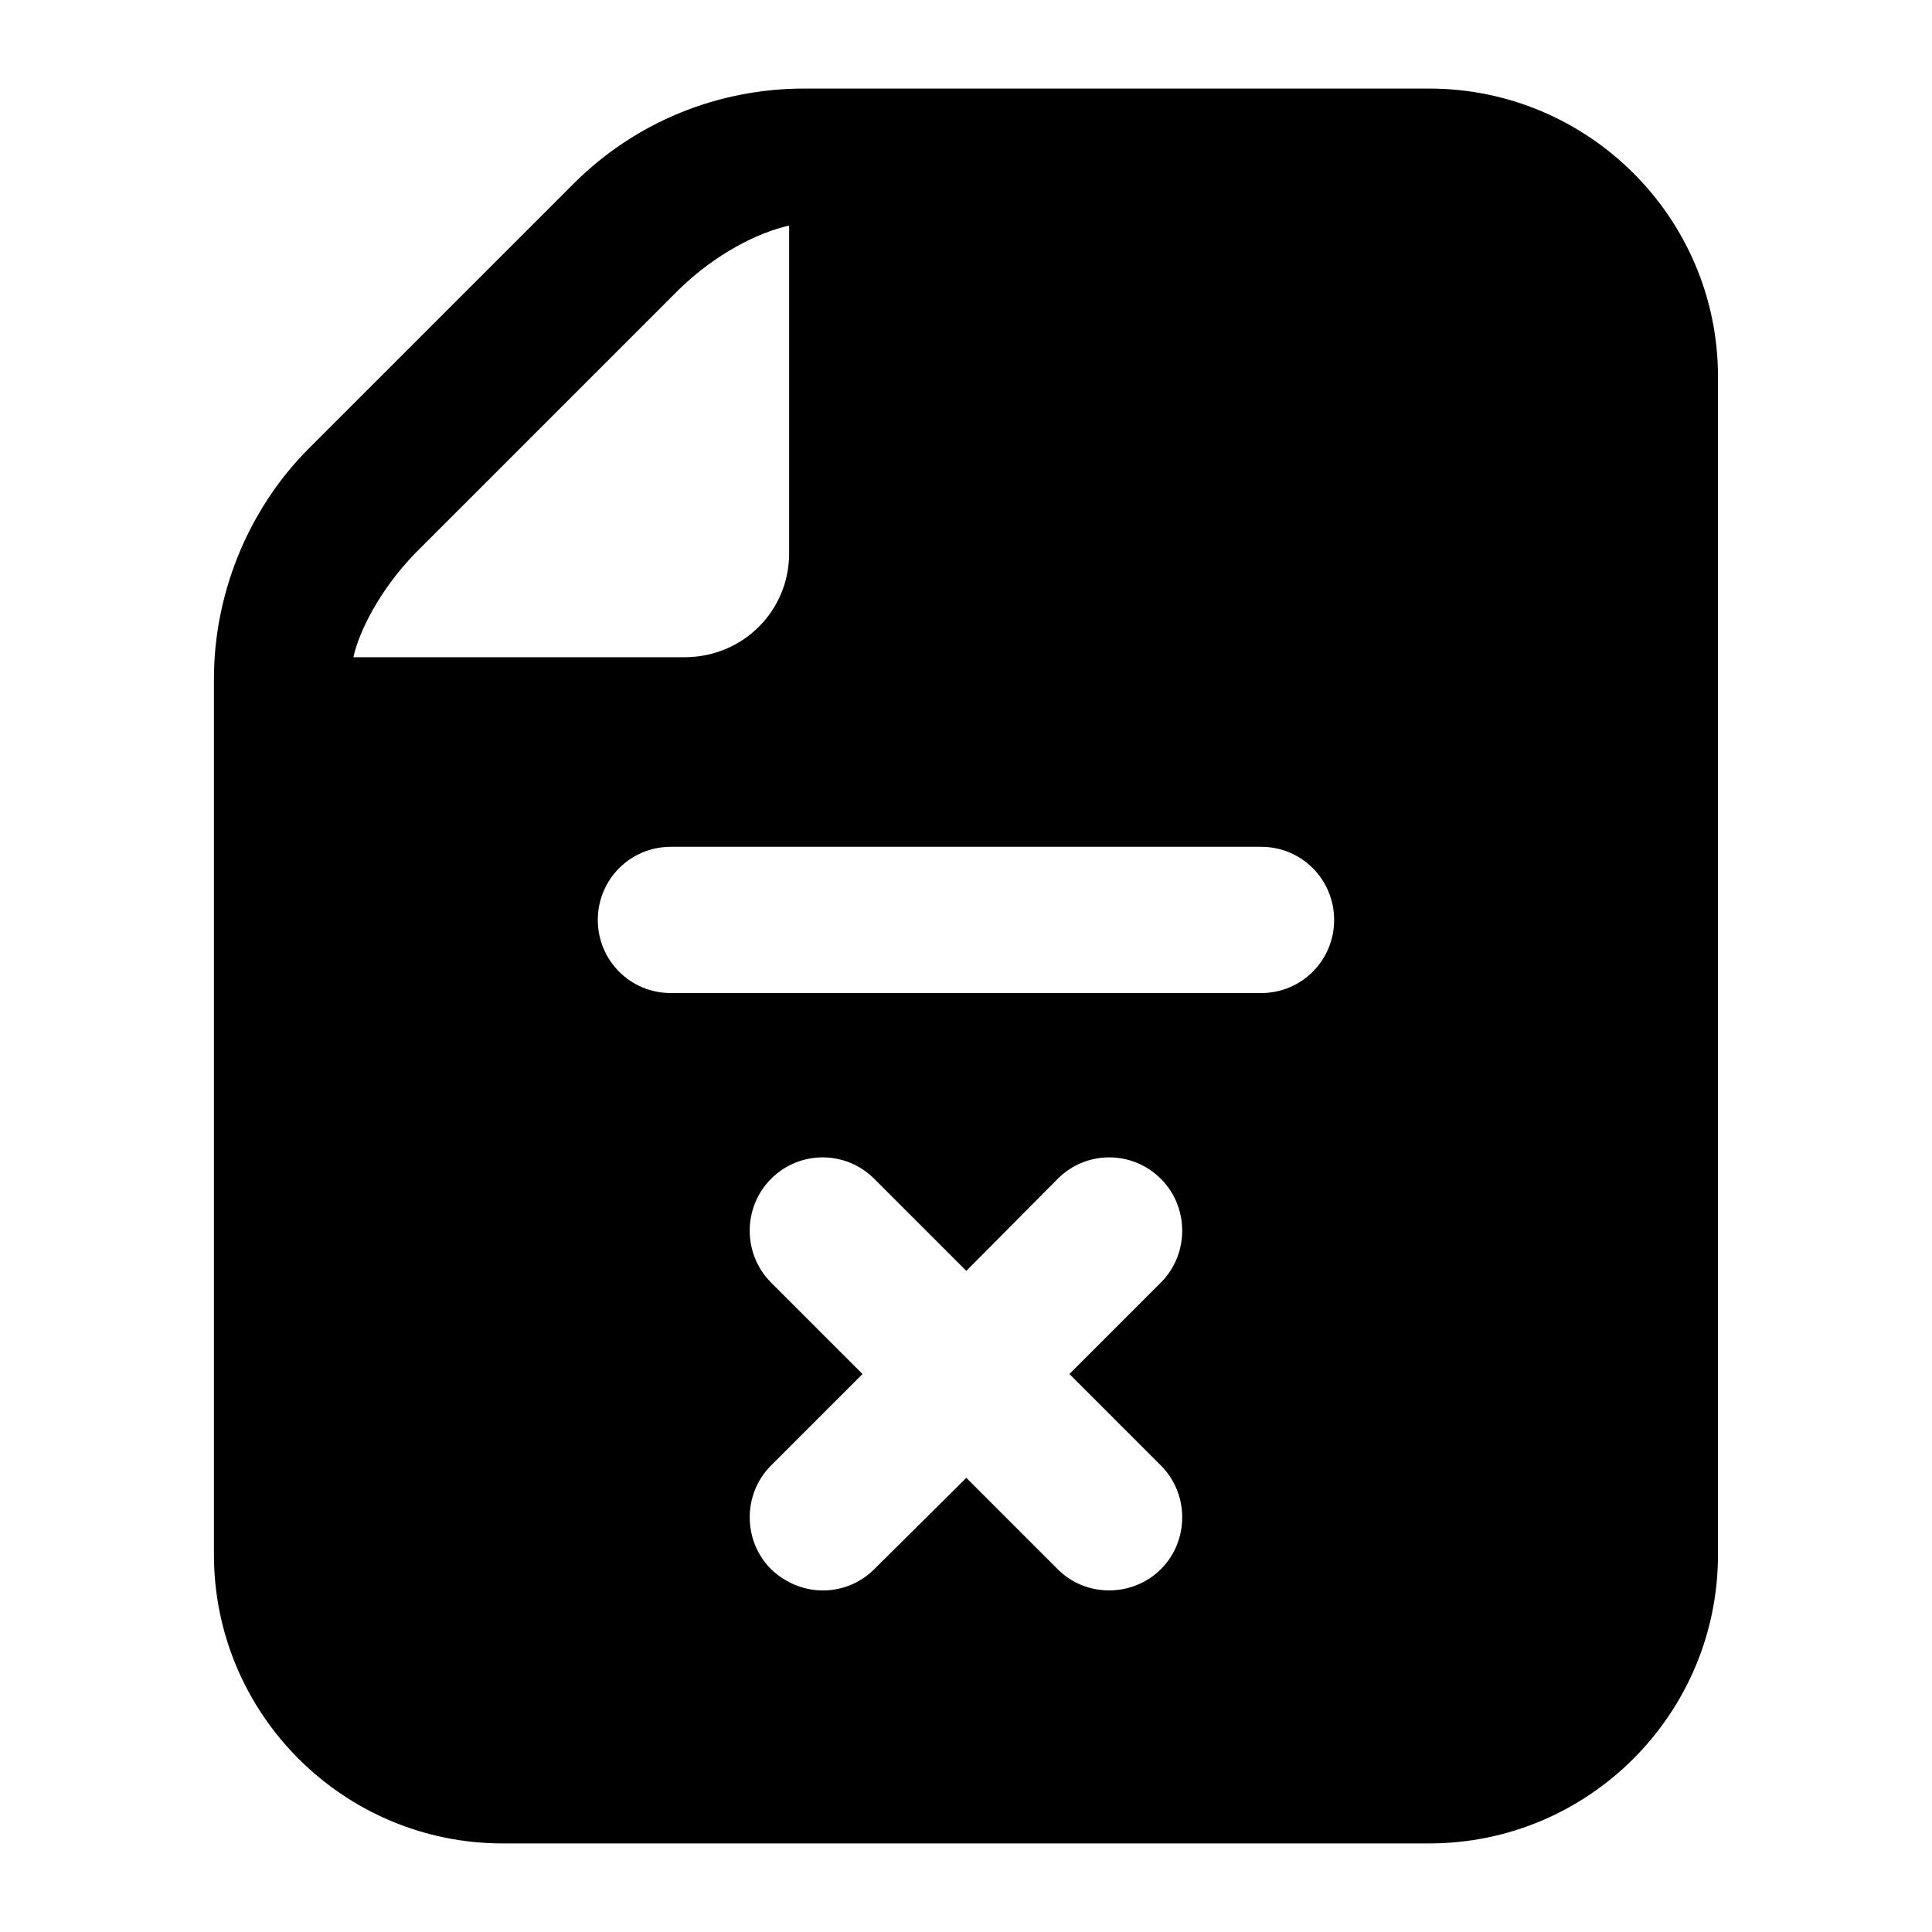 <?xml version="1.0" encoding="UTF-8"?>
<!-- Uploaded to: SVG Repo, www.svgrepo.com, Generator: SVG Repo Mixer Tools -->
<svg fill="#000000" width="800px" height="800px" version="1.1" viewBox="144 144 512 512" xmlns="http://www.w3.org/2000/svg">
 <path d="m522.75 167.47h-165.68c-22.594 0-44.566 8.715-61.035 25.188l-70.148 70.148c-16.719 16.719-25.191 39.395-25.191 61.039v232.14c0 42.238 34.297 76.539 76.539 76.539h245.51c42.242 0 76.539-34.297 76.539-76.539v-312.17c0-42.047-34.297-76.344-76.539-76.344zm-285.08 150.7c1.262-6.293 6.758-17.652 16.34-27.531l69.988-69.984c9.68-9.398 20.805-15.023 29.133-16.875v86.859c0 15.277-12.258 27.531-27.715 27.531zm213.96 214.18c7.559 7.559 7.559 19.961 0 27.516-7.25 7.25-19.613 7.707-27.32 0l-24.223-24.223-24.414 24.223c-7.215 7.215-19.148 7.762-27.32 0-7.559-7.559-7.559-19.961 0-27.516l24.223-24.223-24.223-24.223c-7.559-7.555-7.559-19.957 0-27.516 7.555-7.559 19.762-7.559 27.32 0l24.414 24.414 24.223-24.414c7.555-7.559 19.766-7.559 27.32 0 7.559 7.559 7.559 19.961 0 27.516l-24.223 24.223zm26.551-125.18h-156.38c-10.852 0-19.379-8.719-19.379-19.379 0-10.656 8.523-19.379 19.379-19.379h156.38c10.852 0 19.379 8.719 19.379 19.379 0 10.66-8.523 19.379-19.375 19.379z"/>
</svg>